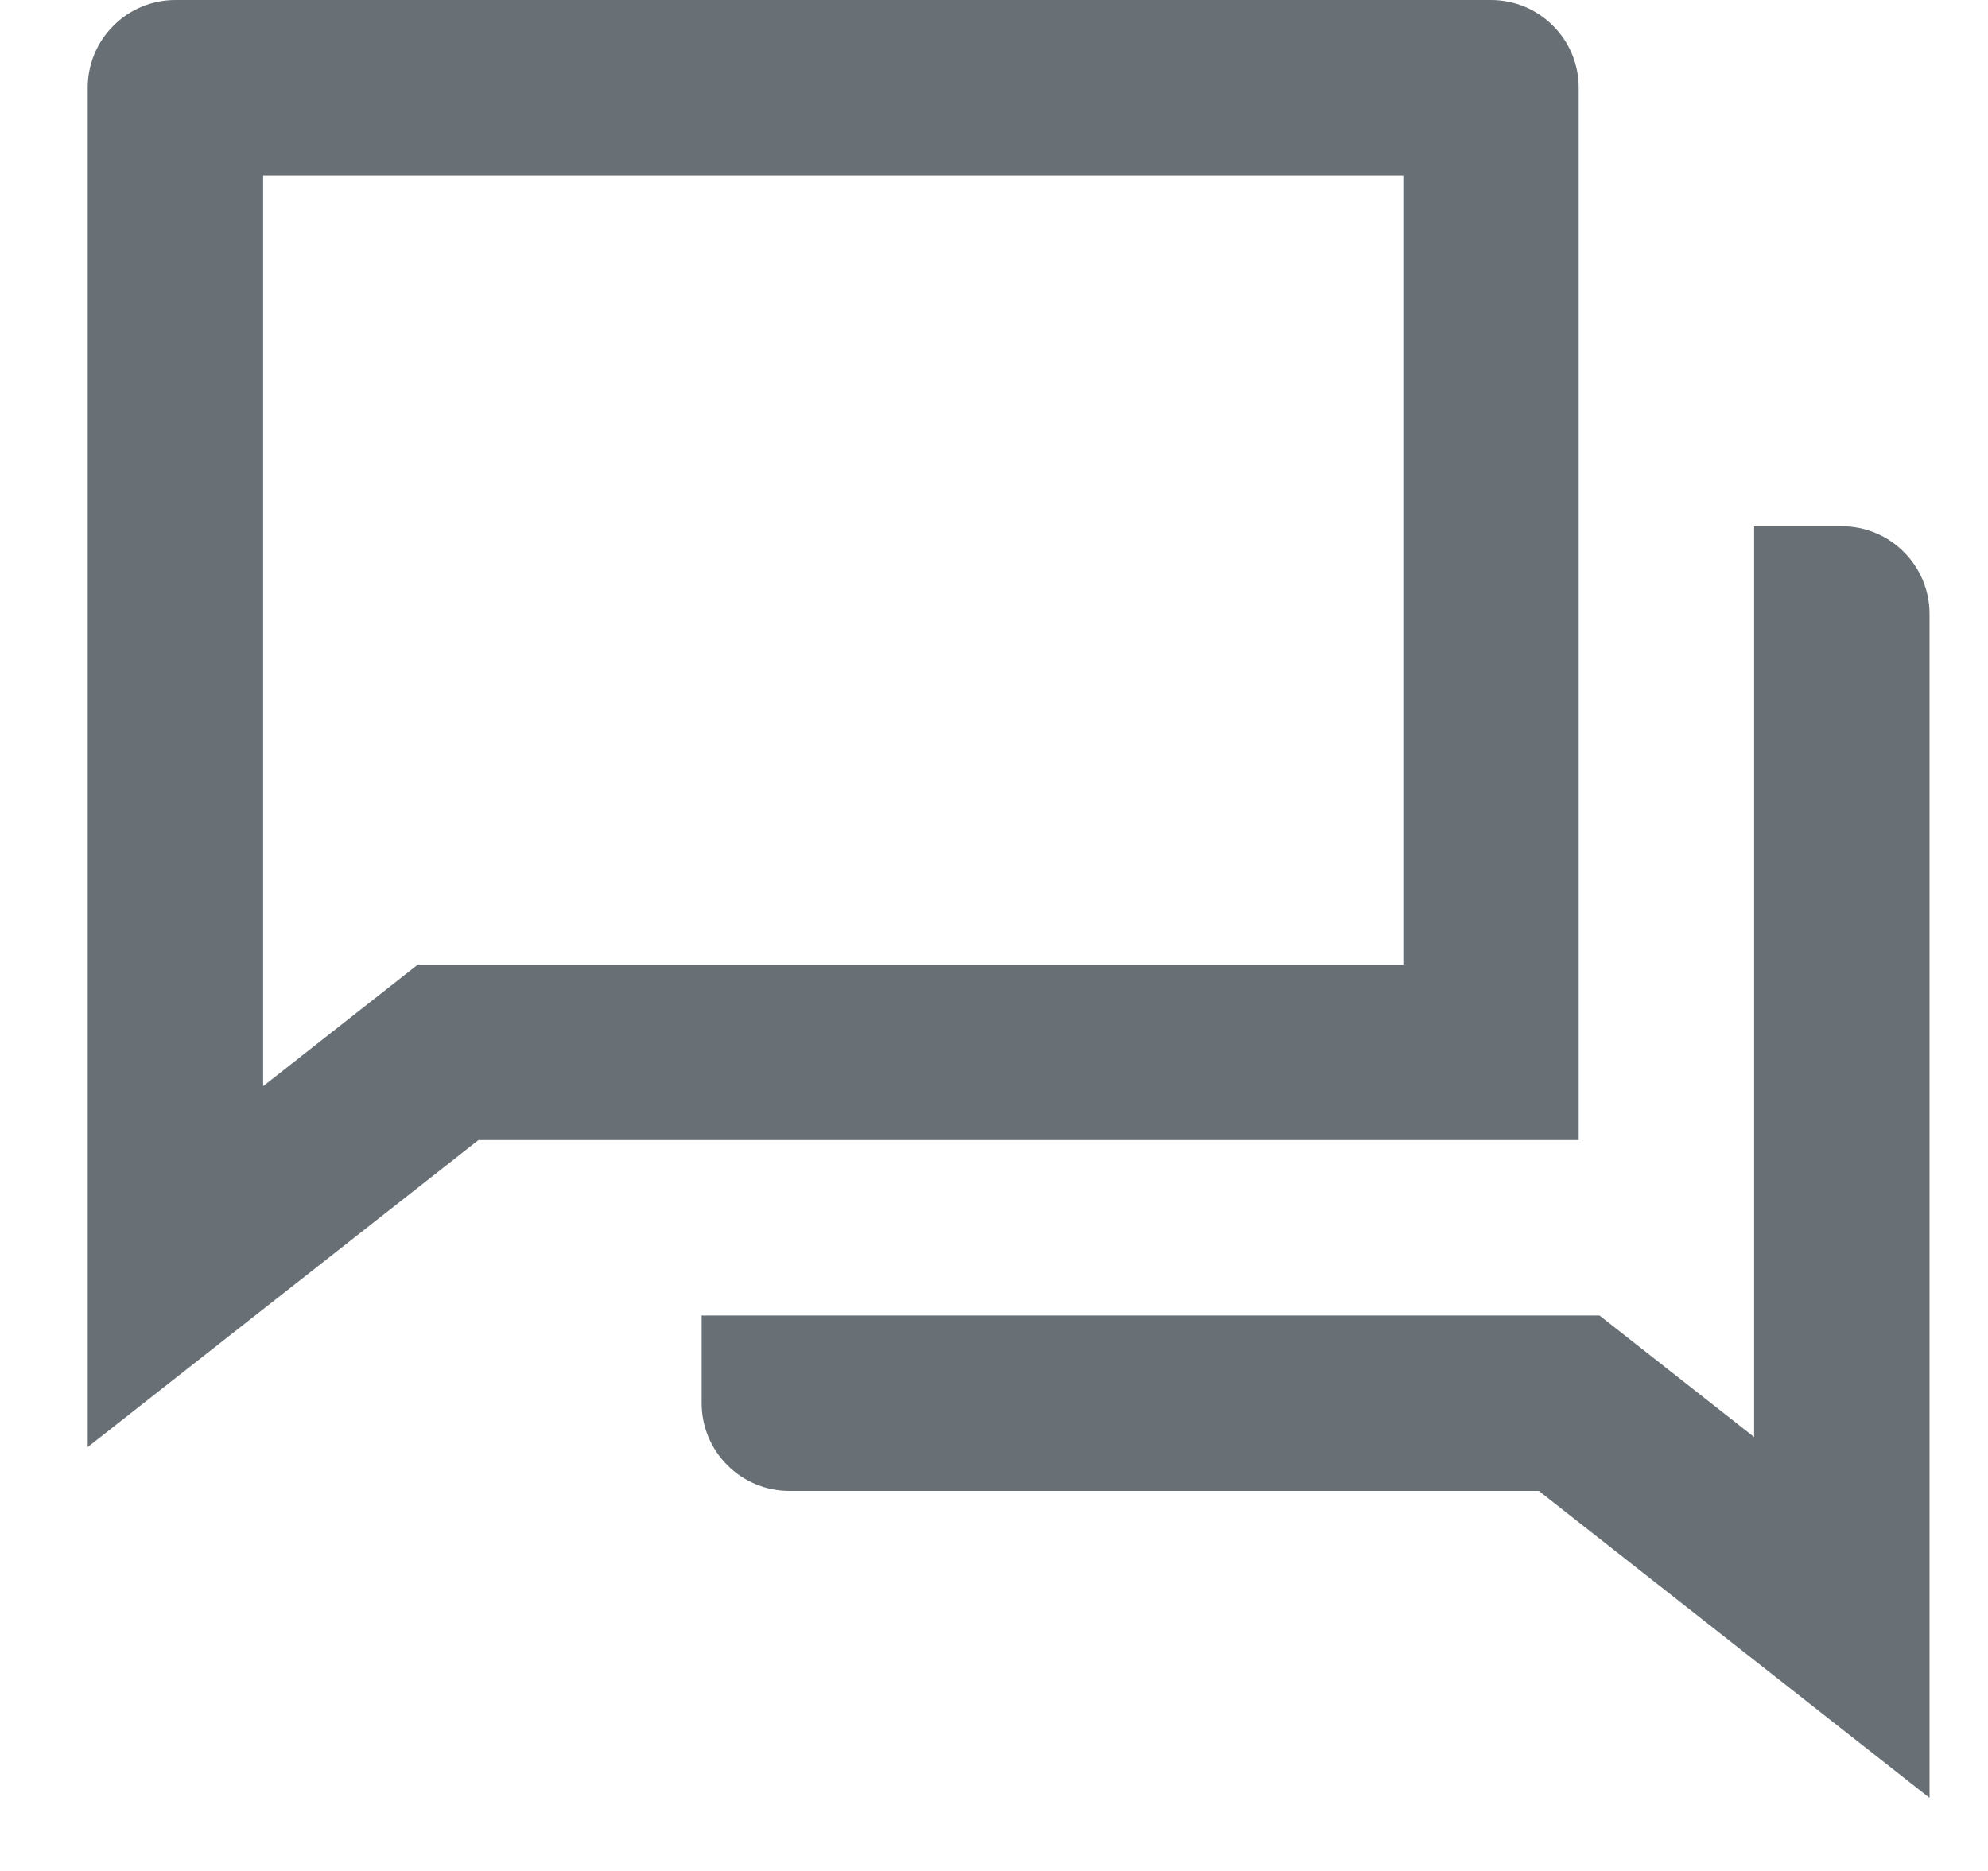 <svg width="17" height="16" viewBox="0 0 17 16" fill="none" xmlns="http://www.w3.org/2000/svg">
<path d="M4.091 9.75L0.75 12.375V0.75C0.75 0.551 0.829 0.36 0.97 0.22C1.11 0.079 1.301 0 1.5 0H12.75C12.949 0 13.14 0.079 13.28 0.22C13.421 0.36 13.5 0.551 13.5 0.75V9.75H4.091ZM3.572 8.25H12V1.5H2.25V9.289L3.572 8.25ZM6 11.25H13.678L15 12.289V4.5H15.75C15.949 4.5 16.14 4.579 16.28 4.72C16.421 4.86 16.5 5.051 16.5 5.25V15.375L13.159 12.75H6.75C6.551 12.75 6.36 12.671 6.22 12.53C6.079 12.39 6 12.199 6 12V11.25Z" fill="#687076"/>
</svg>
